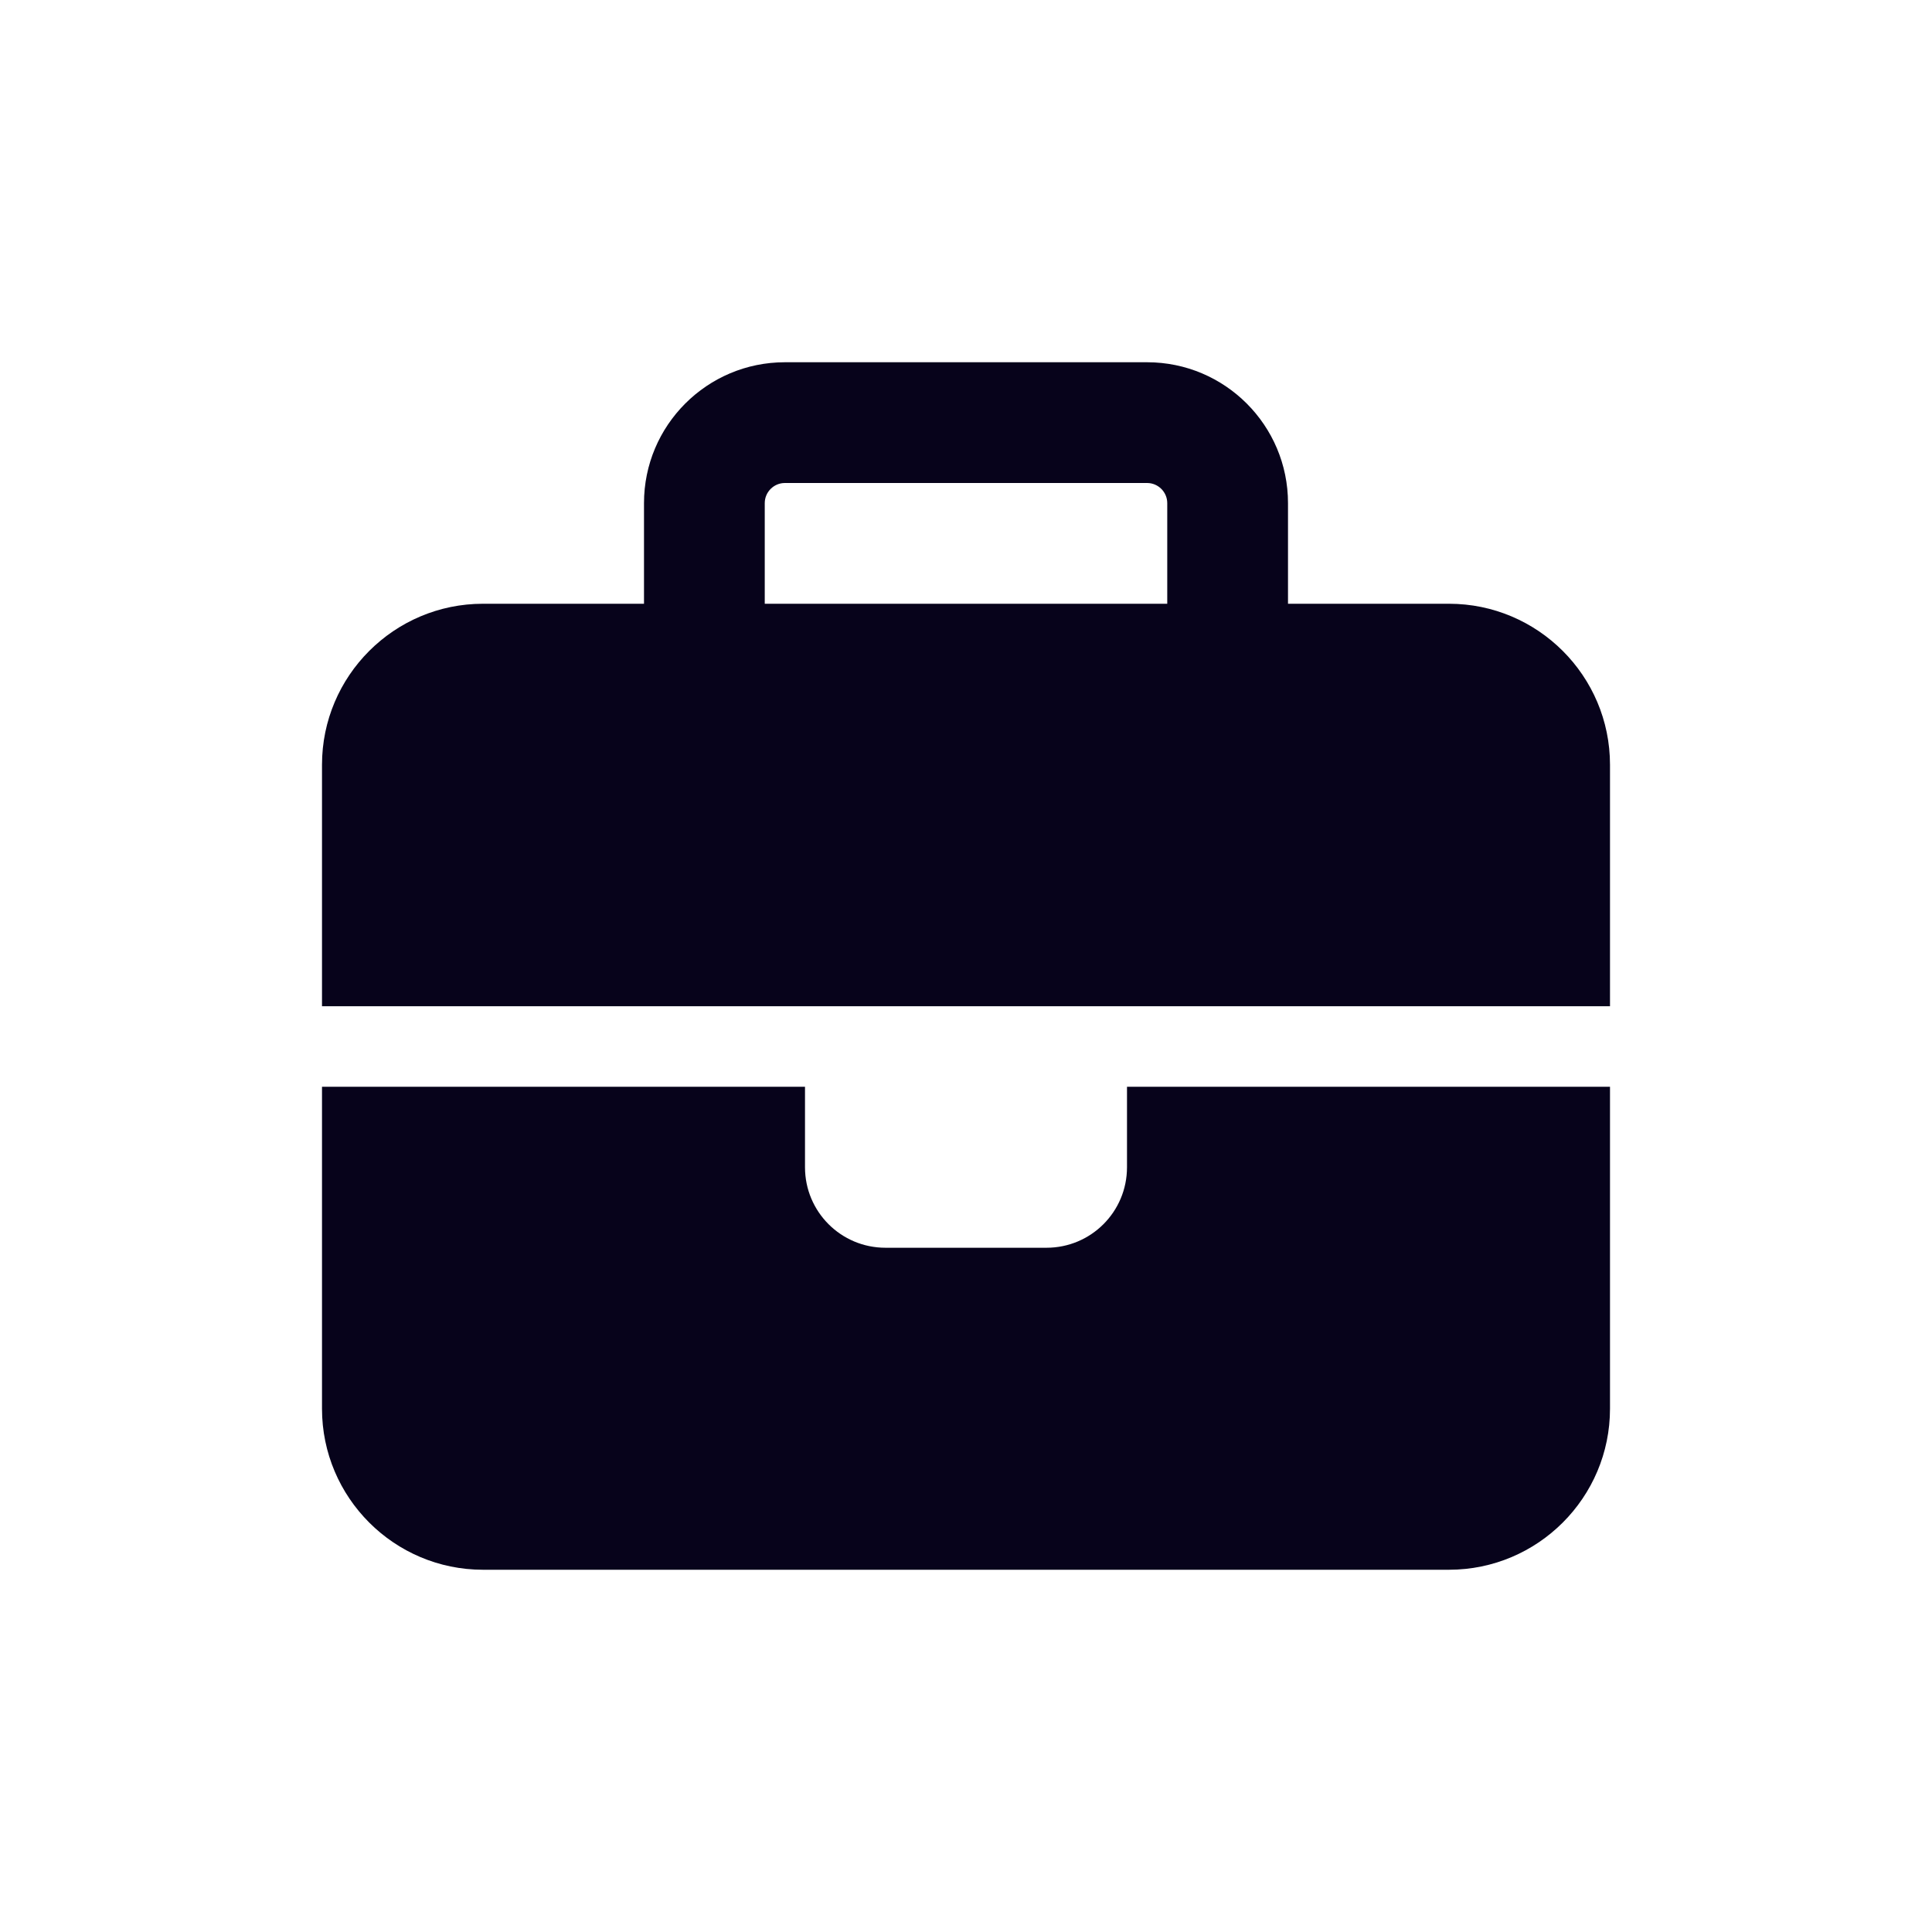 <svg width="24" height="24" viewBox="0 0 24 24" fill="none" xmlns="http://www.w3.org/2000/svg">
<g id="briefcase-solid">
<path id="icon" d="M9.75 6H14.25C14.387 6 14.5 6.112 14.5 6.25V7.5H9.5V6.25C9.5 6.112 9.613 6 9.75 6ZM8 6.25V7.5H6C4.897 7.5 4 8.397 4 9.5V12.5H10H14H20V9.5C20 8.397 19.103 7.5 18 7.5H16V6.25C16 5.284 15.216 4.5 14.25 4.5H9.75C8.784 4.5 8 5.284 8 6.25ZM20 13.5H14V14.5C14 15.053 13.553 15.5 13 15.5H11C10.447 15.5 10 15.053 10 14.5V13.5H4V17.5C4 18.603 4.897 19.5 6 19.5H18C19.103 19.5 20 18.603 20 17.5V13.5Z" fill="#07031B"/>
</g>
</svg>
